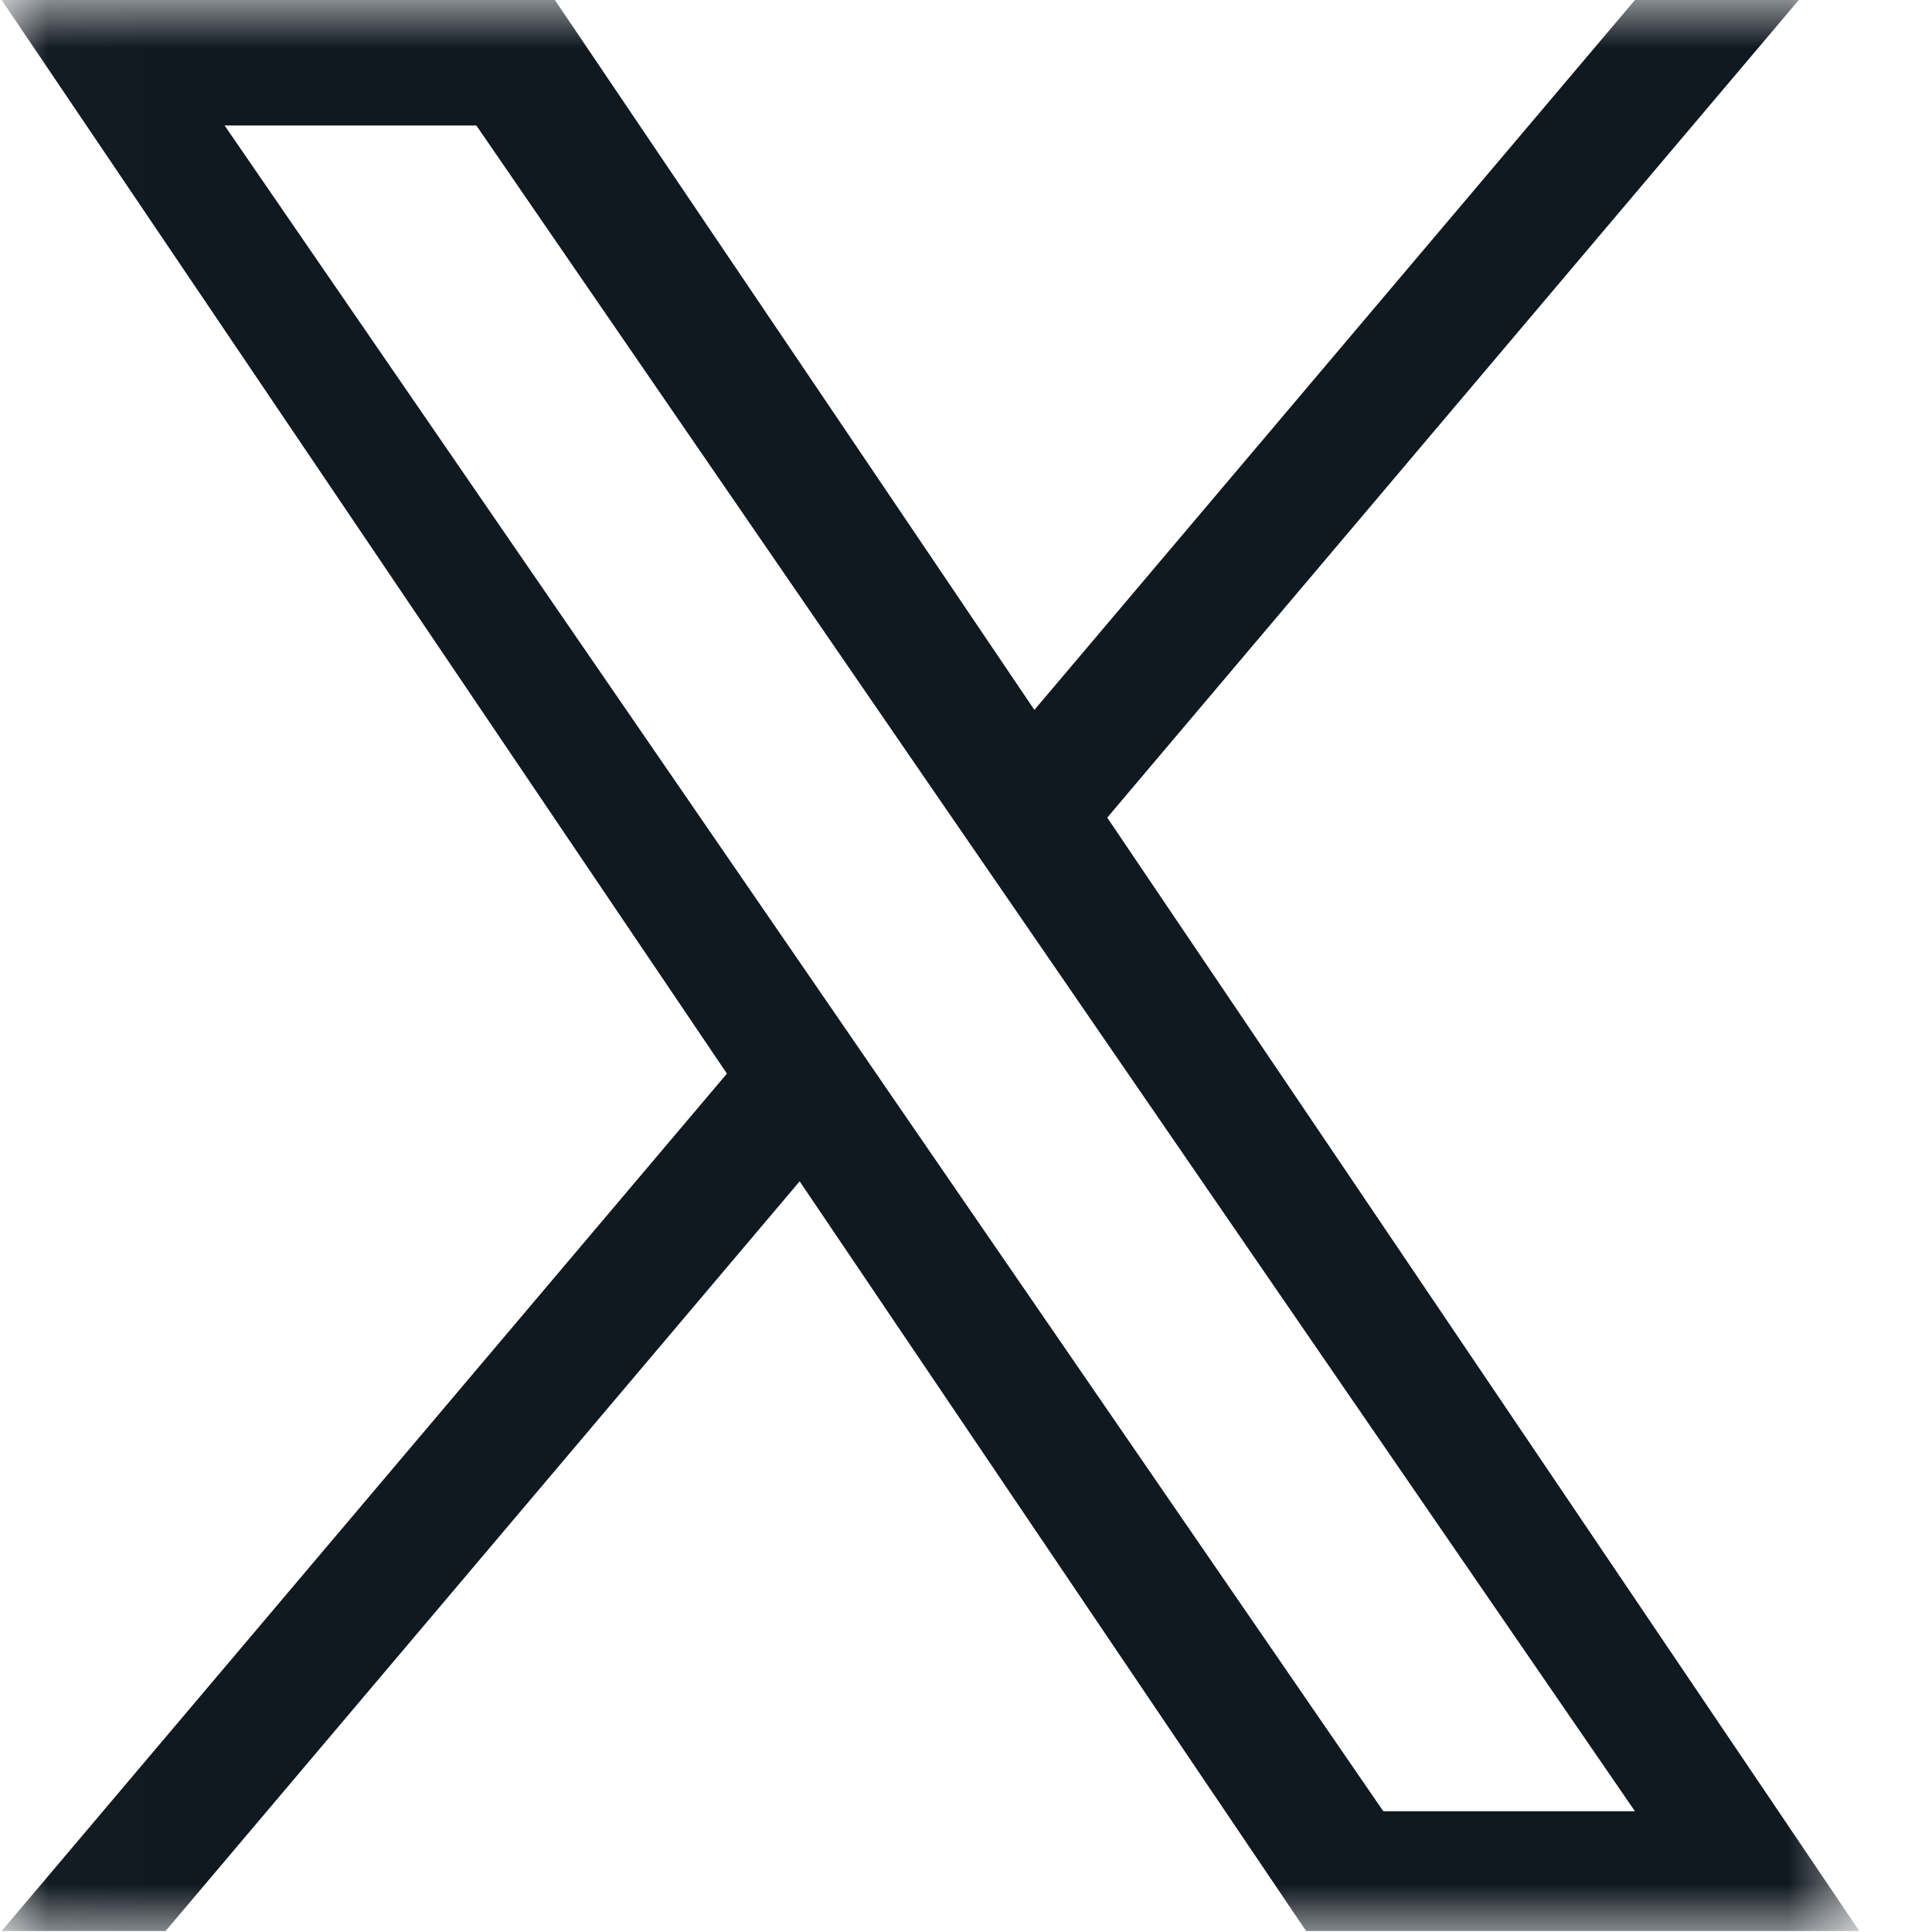 <svg width="20" height="20" viewBox="0 0 20 20" fill="none" xmlns="http://www.w3.org/2000/svg">
<mask id="mask0_13_7065" style="mask-type:luminance" maskUnits="userSpaceOnUse" x="0" y="0" width="20" height="20">
<path d="M19.248 0H0.017V20H19.248V0Z" fill="white"/>
</mask>
<g mask="url(#mask0_13_7065)">
<path d="M11.462 8.464L18.621 0H16.925L10.708 7.349L5.744 0H0.017L7.525 11.114L0.017 19.99H1.714L8.278 12.229L13.521 19.99H19.248L11.462 8.464H11.462ZM9.138 11.211L8.378 10.105L2.325 1.299H4.931L9.815 8.406L10.576 9.512L16.925 18.75H14.32L9.138 11.212V11.211Z" fill="#101820"/>
</g>
</svg>
